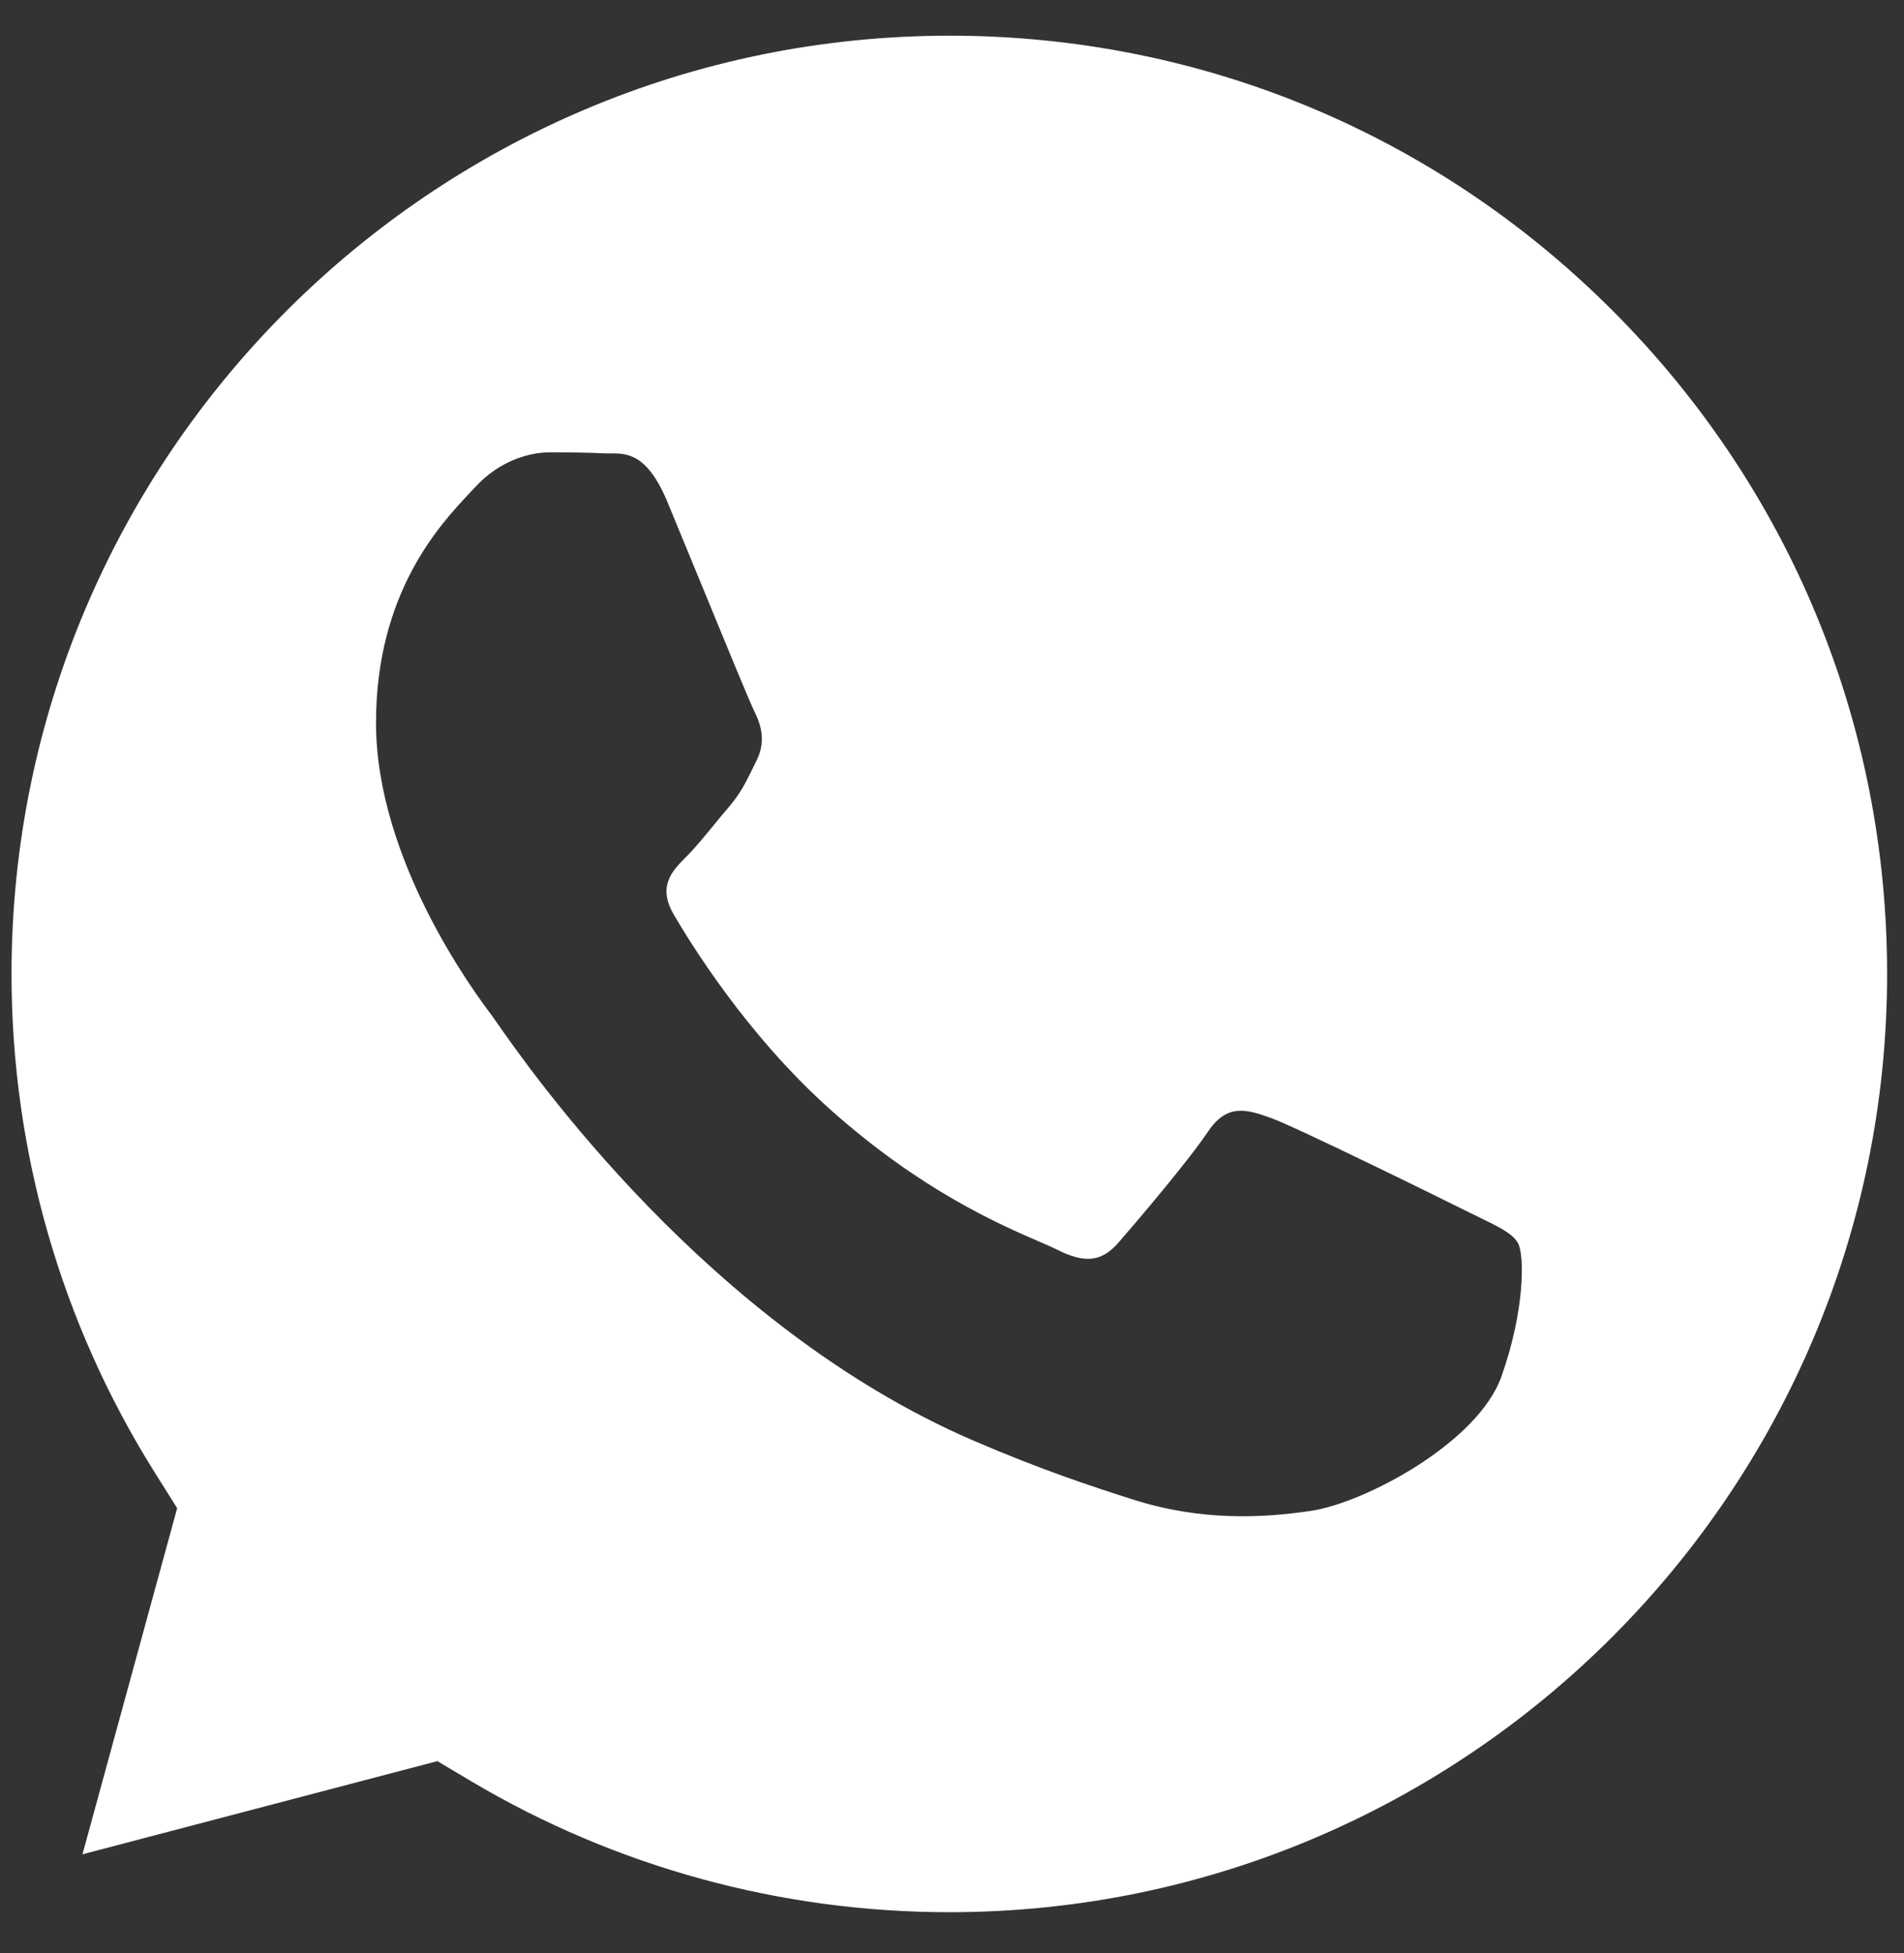 <?xml version="1.0" encoding="UTF-8"?> <svg xmlns="http://www.w3.org/2000/svg" width="39" height="40" viewBox="0 0 39 40" fill="none"><rect x="0" y="0" width="39" height="40" fill="#333333" stroke="none"/> <path fill-rule="evenodd" clip-rule="evenodd" d="M9.66 36.486L8.959 36.069L1.689 37.977L3.629 30.888L3.172 30.161C1.25 27.103 0.234 23.568 0.236 19.938C0.24 9.347 8.857 0.731 19.453 0.731C24.584 0.732 29.407 2.733 33.033 6.364C36.66 9.995 38.656 14.821 38.654 19.954C38.65 30.546 30.033 39.163 19.445 39.163H19.437C15.991 39.162 12.61 38.236 9.66 36.486ZM30.298 24.931C30.7 25.126 30.972 25.257 31.088 25.451C31.233 25.692 31.233 26.848 30.752 28.197C30.27 29.546 27.963 30.777 26.854 30.943C25.859 31.092 24.6 31.154 23.217 30.714C22.378 30.448 21.302 30.093 19.925 29.498C14.511 27.16 10.852 21.913 10.161 20.921C10.113 20.852 10.079 20.803 10.06 20.778L10.055 20.772C9.749 20.364 7.702 17.632 7.702 14.804C7.702 12.144 9.008 10.75 9.61 10.108C9.651 10.064 9.689 10.024 9.723 9.987C10.252 9.409 10.878 9.264 11.263 9.264C11.648 9.264 12.033 9.268 12.37 9.285C12.411 9.287 12.454 9.286 12.499 9.286C12.835 9.284 13.255 9.282 13.669 10.276C13.828 10.659 14.061 11.226 14.307 11.824C14.804 13.034 15.353 14.37 15.449 14.564C15.594 14.853 15.69 15.19 15.497 15.575C15.469 15.633 15.442 15.688 15.416 15.74C15.272 16.035 15.165 16.252 14.92 16.539C14.823 16.651 14.724 16.773 14.624 16.894C14.425 17.136 14.227 17.378 14.054 17.55C13.765 17.838 13.464 18.151 13.8 18.729C14.137 19.307 15.296 21.198 17.013 22.729C18.858 24.375 20.462 25.071 21.275 25.424C21.434 25.493 21.563 25.548 21.657 25.596C22.234 25.885 22.571 25.836 22.908 25.451C23.245 25.066 24.352 23.765 24.736 23.187C25.121 22.609 25.507 22.705 26.036 22.898C26.565 23.091 29.404 24.488 29.982 24.776C30.095 24.833 30.2 24.884 30.298 24.931Z" fill="white"></path> </svg> 